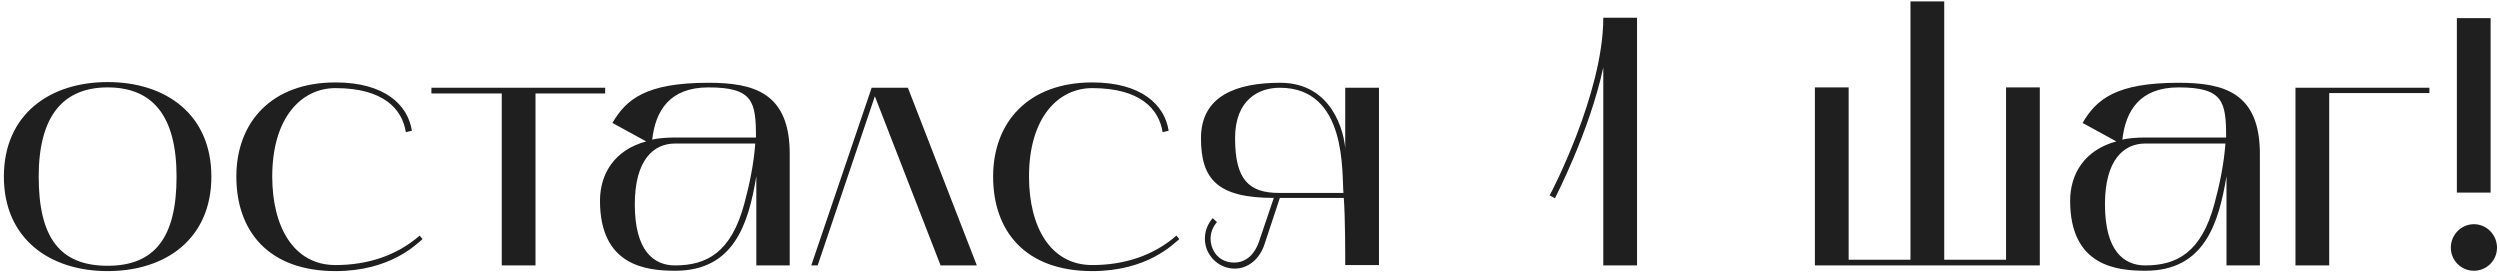 <?xml version="1.0" encoding="UTF-8"?> <svg xmlns="http://www.w3.org/2000/svg" width="584" height="64" viewBox="0 0 584 64" fill="none"><path d="M0.905 41.25C0.905 26.725 11.612 19.172 25.141 19.172C38.753 19.172 49.377 26.725 49.377 41.25C49.377 55.775 38.753 63.328 25.141 63.328C11.612 63.328 0.905 55.775 0.905 41.25ZM25.141 20.417C14.932 20.417 9.039 26.891 9.039 41.25C9.039 55.443 13.936 62.083 25.141 62.083C36.18 62.083 41.243 55.443 41.243 41.25C41.243 26.891 35.516 20.417 25.141 20.417ZM78.369 63.328C62.682 63.328 55.212 53.949 55.212 41.25C55.212 28.551 63.429 19.255 78.369 19.255C89.823 19.255 95.301 24.484 96.214 30.543L94.803 30.875C93.973 25.48 89.574 20.583 78.369 20.583C70.401 20.583 63.595 27.472 63.595 41.25C63.595 52.953 68.575 61.917 78.369 61.917C85.922 61.917 92.728 59.676 98.04 55.028L98.704 55.858C97.293 57.02 91.234 63.328 78.369 63.328ZM117.211 21.828H100.777V20.5H141.364V21.828H125.096V62H117.211V21.828ZM157.753 63.245C151.03 63.245 140.157 62.166 140.157 46.894C140.157 40.586 143.56 35.025 150.947 33.033L143.062 28.717C146.299 23.156 150.947 19.338 165.472 19.338C176.013 19.338 184.479 21.579 184.479 35.938V62H176.677V41.167C174.851 52.289 171.448 63.245 157.753 63.245ZM157.67 33.531C152.69 33.531 148.291 37.349 148.291 47.724C148.291 58.597 152.69 62 157.67 62C165.057 62 170.784 59.012 173.855 47.641C175.1 43.076 176.096 38.179 176.428 33.531H157.67ZM152.358 32.618C153.105 32.369 155.512 32.12 157.67 32.12H176.594C176.594 23.737 175.93 20.417 165.472 20.417C156.425 20.417 153.105 25.895 152.358 32.618ZM191.004 62H189.51L203.62 20.5H212.086L228.188 62H219.722L204.367 22.492L191.004 62ZM255.149 63.328C239.462 63.328 231.992 53.949 231.992 41.25C231.992 28.551 240.209 19.255 255.149 19.255C266.603 19.255 272.081 24.484 272.994 30.543L271.583 30.875C270.753 25.48 266.354 20.583 255.149 20.583C247.181 20.583 240.375 27.472 240.375 41.25C240.375 52.953 245.355 61.917 255.149 61.917C262.702 61.917 269.508 59.676 274.82 55.028L275.484 55.858C274.073 57.02 268.014 63.328 255.149 63.328ZM297.561 46.23C284.447 46.23 280.546 41.914 280.546 32.286C280.546 22.326 288.929 19.338 299.055 19.338C311.422 19.338 313.995 31.207 314.244 34.693V20.5H322.129V61.917H314.244C314.244 59.012 314.244 50.795 313.912 46.23H298.972L295.403 57.02C294.241 60.589 291.502 62.747 288.431 62.747C284.613 62.747 281.459 59.593 281.459 55.775C281.459 53.949 282.123 52.289 283.285 50.961L284.281 51.874C283.368 52.953 282.787 54.281 282.787 55.775C282.87 59.012 285.111 61.336 288.265 61.336C291.253 61.336 293.162 59.178 294.075 56.522L297.561 46.23ZM288.514 32.286C288.514 41.997 291.751 45.068 298.806 45.068H313.829C313.414 40.42 314.742 20.5 298.972 20.5C294.075 20.5 288.514 23.239 288.514 32.286ZM363.239 46.313L361.994 45.649C362.16 45.4 374.527 21.911 374.527 4.149H382.412V62H374.527V15.769C371.207 31.041 363.322 46.064 363.239 46.313ZM423.959 20.417H431.844V60.672H446.286V0.331H454.171V60.672H468.613V20.417H476.498V62H423.959V20.417ZM501.182 63.245C494.459 63.245 483.586 62.166 483.586 46.894C483.586 40.586 486.989 35.025 494.376 33.033L486.491 28.717C489.728 23.156 494.376 19.338 508.901 19.338C519.442 19.338 527.908 21.579 527.908 35.938V62H520.106V41.167C518.28 52.289 514.877 63.245 501.182 63.245ZM501.099 33.531C496.119 33.531 491.72 37.349 491.72 47.724C491.72 58.597 496.119 62 501.099 62C508.486 62 514.213 59.012 517.284 47.641C518.529 43.076 519.525 38.179 519.857 33.531H501.099ZM495.787 32.618C496.534 32.369 498.941 32.12 501.099 32.12H520.023C520.023 23.737 519.359 20.417 508.901 20.417C499.854 20.417 496.534 25.895 495.787 32.618ZM536.219 20.5H567.51V21.745H544.104V62H536.219V20.5ZM581.808 44.985H573.923V4.232H581.808V44.985ZM572.512 57.85C572.512 54.862 574.919 52.372 577.907 52.372C580.895 52.372 583.302 54.862 583.302 57.85C583.302 60.838 580.895 63.245 577.907 63.245C574.919 63.245 572.512 60.838 572.512 57.85Z" fill="#1F1F1F"></path></svg> 